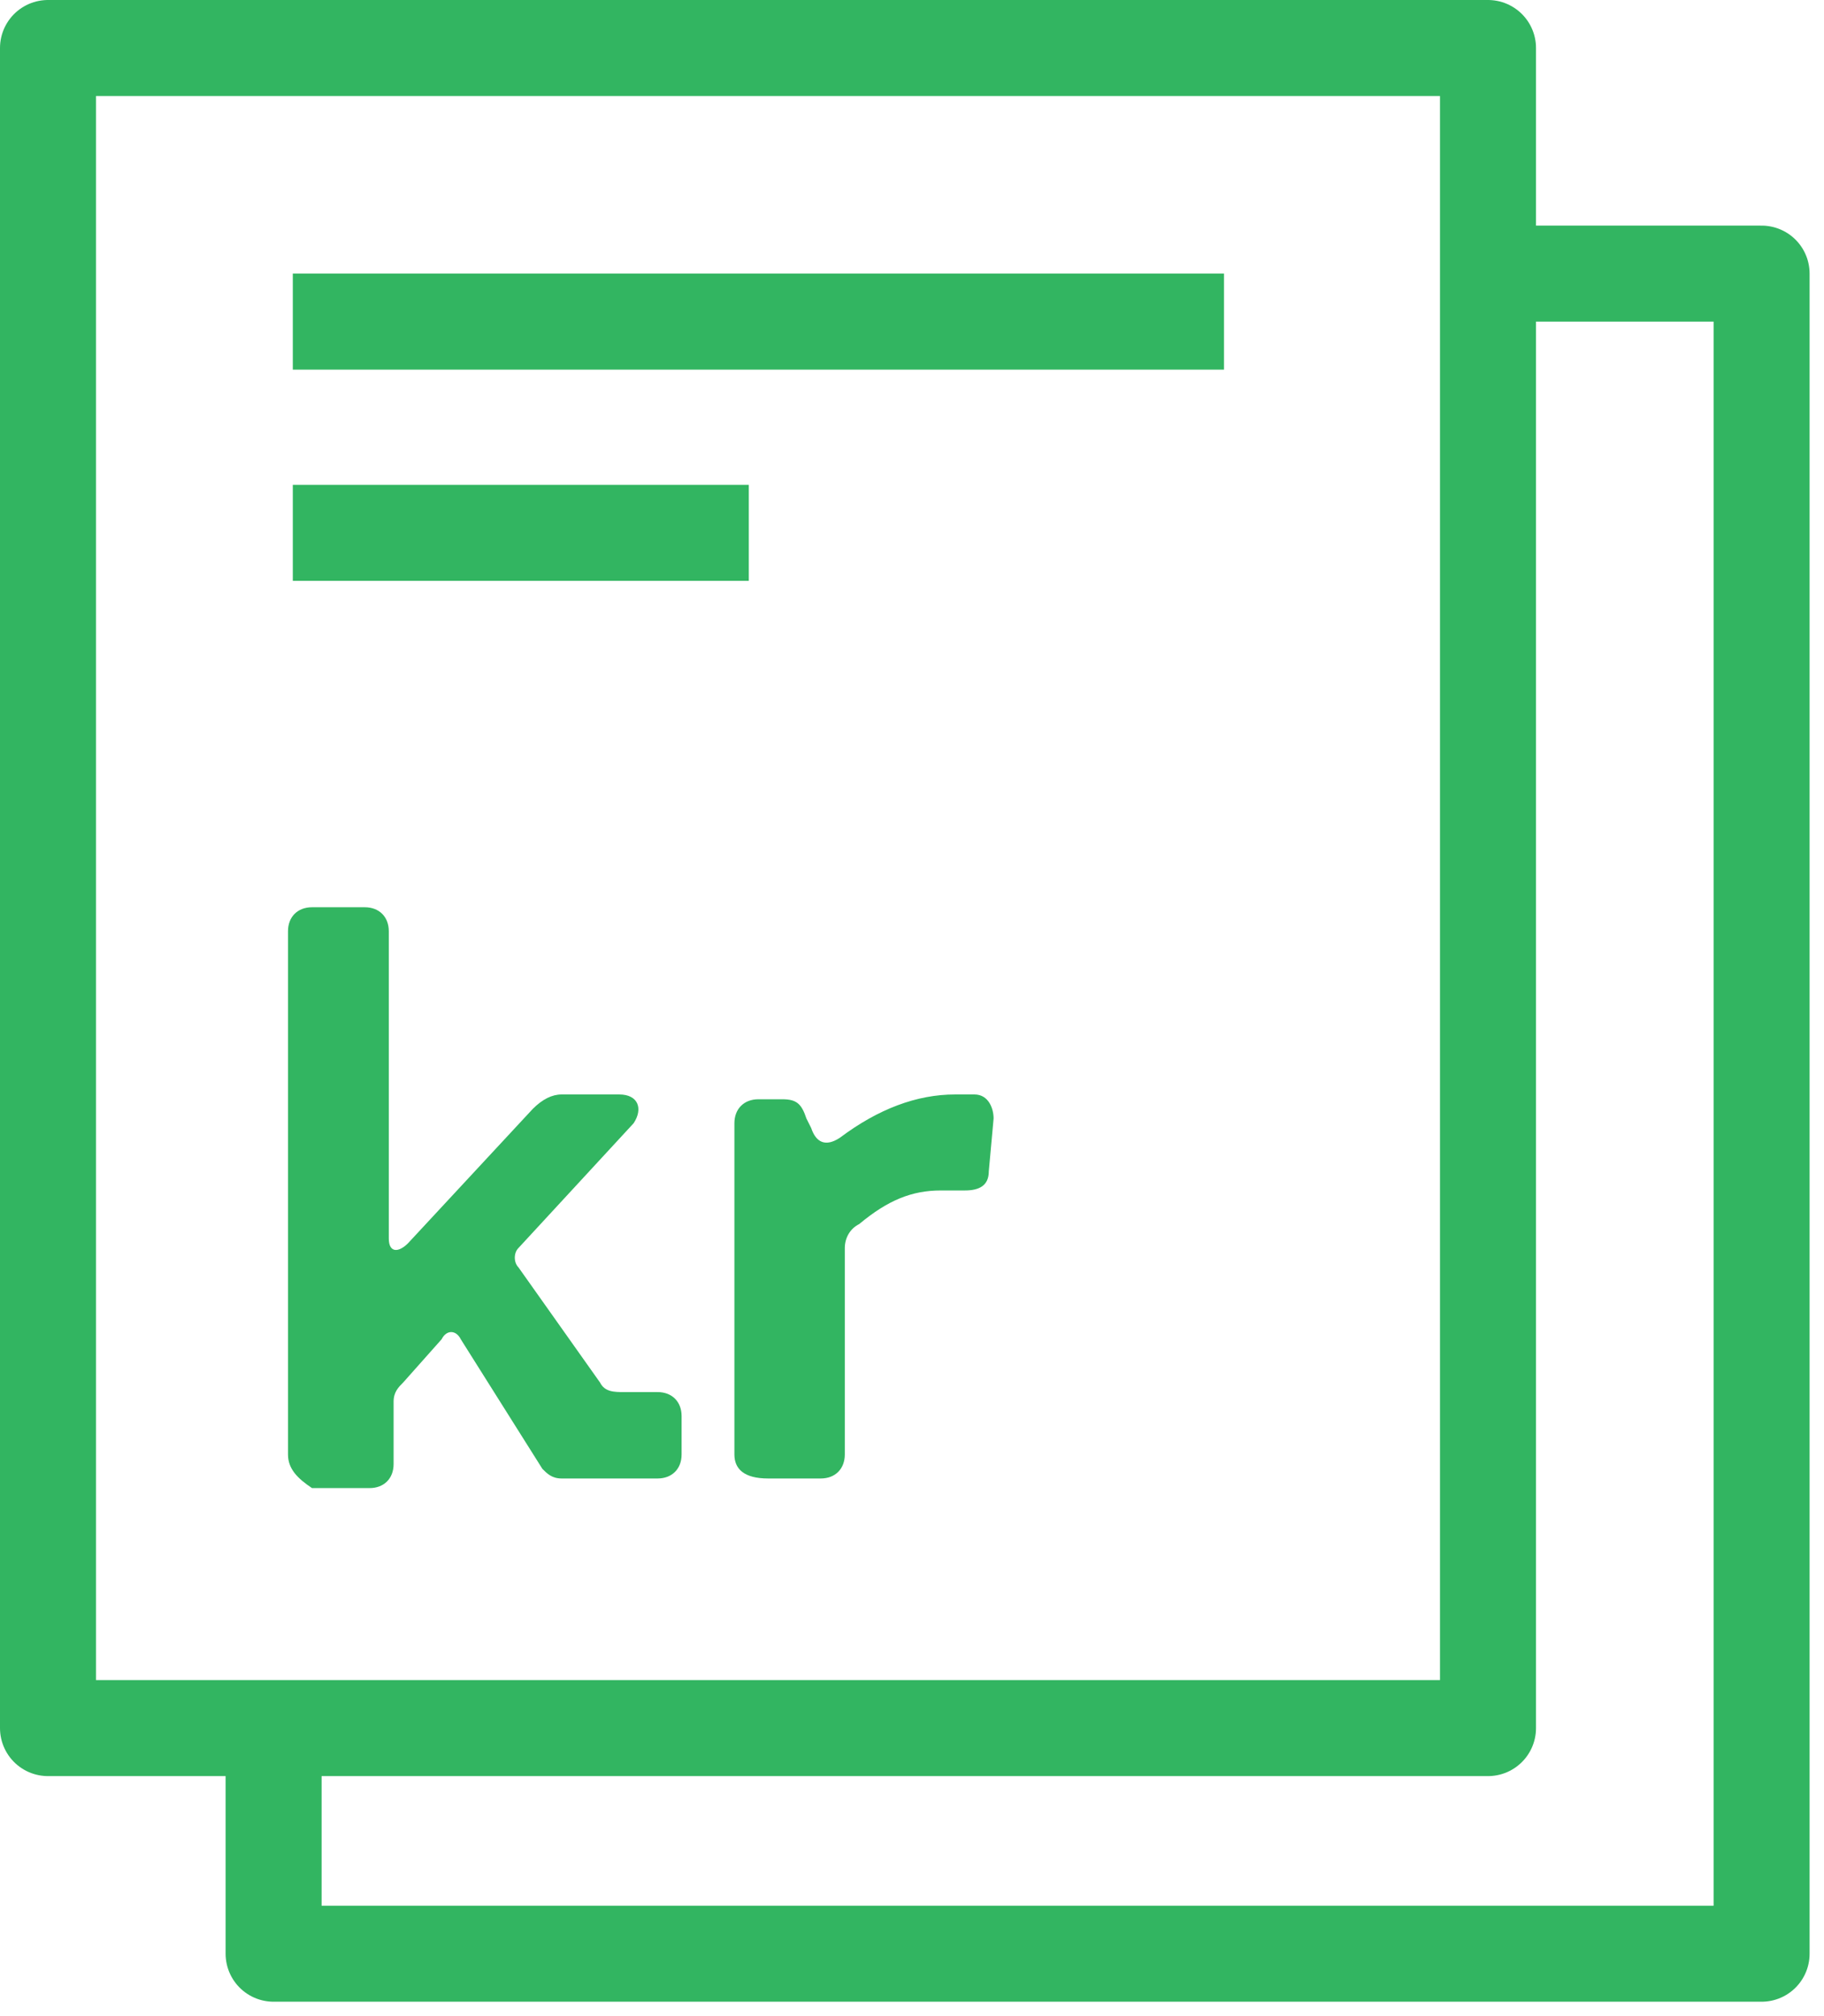 <svg width="38" height="42" viewBox="0 0 38 42" fill="none" xmlns="http://www.w3.org/2000/svg">
<g clip-path="url(#clip0)">
<path d="M31 1H1V36H31V1Z" stroke="#32B561" stroke-width="2" stroke-miterlimit="10" stroke-linejoin="round"/>
<path d="M5.7 36V40.7H36.7V5.7H31" stroke="#32B561" stroke-width="2" stroke-miterlimit="10" stroke-linejoin="round"/>
<path d="M6 30.3V19.4C6 19.1 6.2 18.9 6.5 18.9H7.6C7.9 18.9 8.1 19.1 8.1 19.4V25.8C8.1 26.1 8.3 26.1 8.5 25.9L11.1 23.1C11.3 22.9 11.5 22.8 11.7 22.8H12.9C13.3 22.8 13.4 23.1 13.2 23.4L10.8 26C10.7 26.1 10.7 26.3 10.8 26.4L12.5 28.8C12.6 29 12.8 29 13 29H13.7C14 29 14.2 29.2 14.2 29.5V30.3C14.2 30.6 14 30.8 13.7 30.8H11.7C11.5 30.8 11.4 30.7 11.3 30.6L9.6 27.9C9.5 27.7 9.3 27.7 9.2 27.9L8.4 28.8C8.3 28.9 8.2 29 8.2 29.2V30.5C8.2 30.8 8 31 7.7 31H6.5C6.2 30.8 6 30.6 6 30.3Z" fill="#32B561"/>
<path d="M15.3 30.3V23.4C15.3 23.1 15.5 22.9 15.8 22.9H16.3C16.6 22.9 16.7 23 16.8 23.3L16.9 23.5C17 23.8 17.2 23.9 17.5 23.7C18.3 23.1 19.1 22.8 19.9 22.8C20 22.8 20.2 22.8 20.3 22.8C20.6 22.8 20.7 23.1 20.7 23.3L20.6 24.4C20.6 24.7 20.4 24.8 20.1 24.8C19.9 24.8 19.7 24.8 19.6 24.8C19 24.8 18.5 25 17.9 25.5C17.7 25.6 17.6 25.8 17.6 26V30.3C17.6 30.6 17.4 30.8 17.1 30.8H16C15.5 30.8 15.3 30.6 15.3 30.3Z" fill="#32B561"/>
<path d="M6.1 6.7H25.5" stroke="#32B561" stroke-width="2" stroke-miterlimit="10" stroke-linejoin="round"/>
<path d="M6.1 11.1H15.6" stroke="#32B561" stroke-width="2" stroke-miterlimit="10" stroke-linejoin="round"/>
</g>
<defs>
<clipPath id="clip0">
<rect width="37.7" height="41.7" fill="white"/>
</clipPath>
</defs>
</svg>
